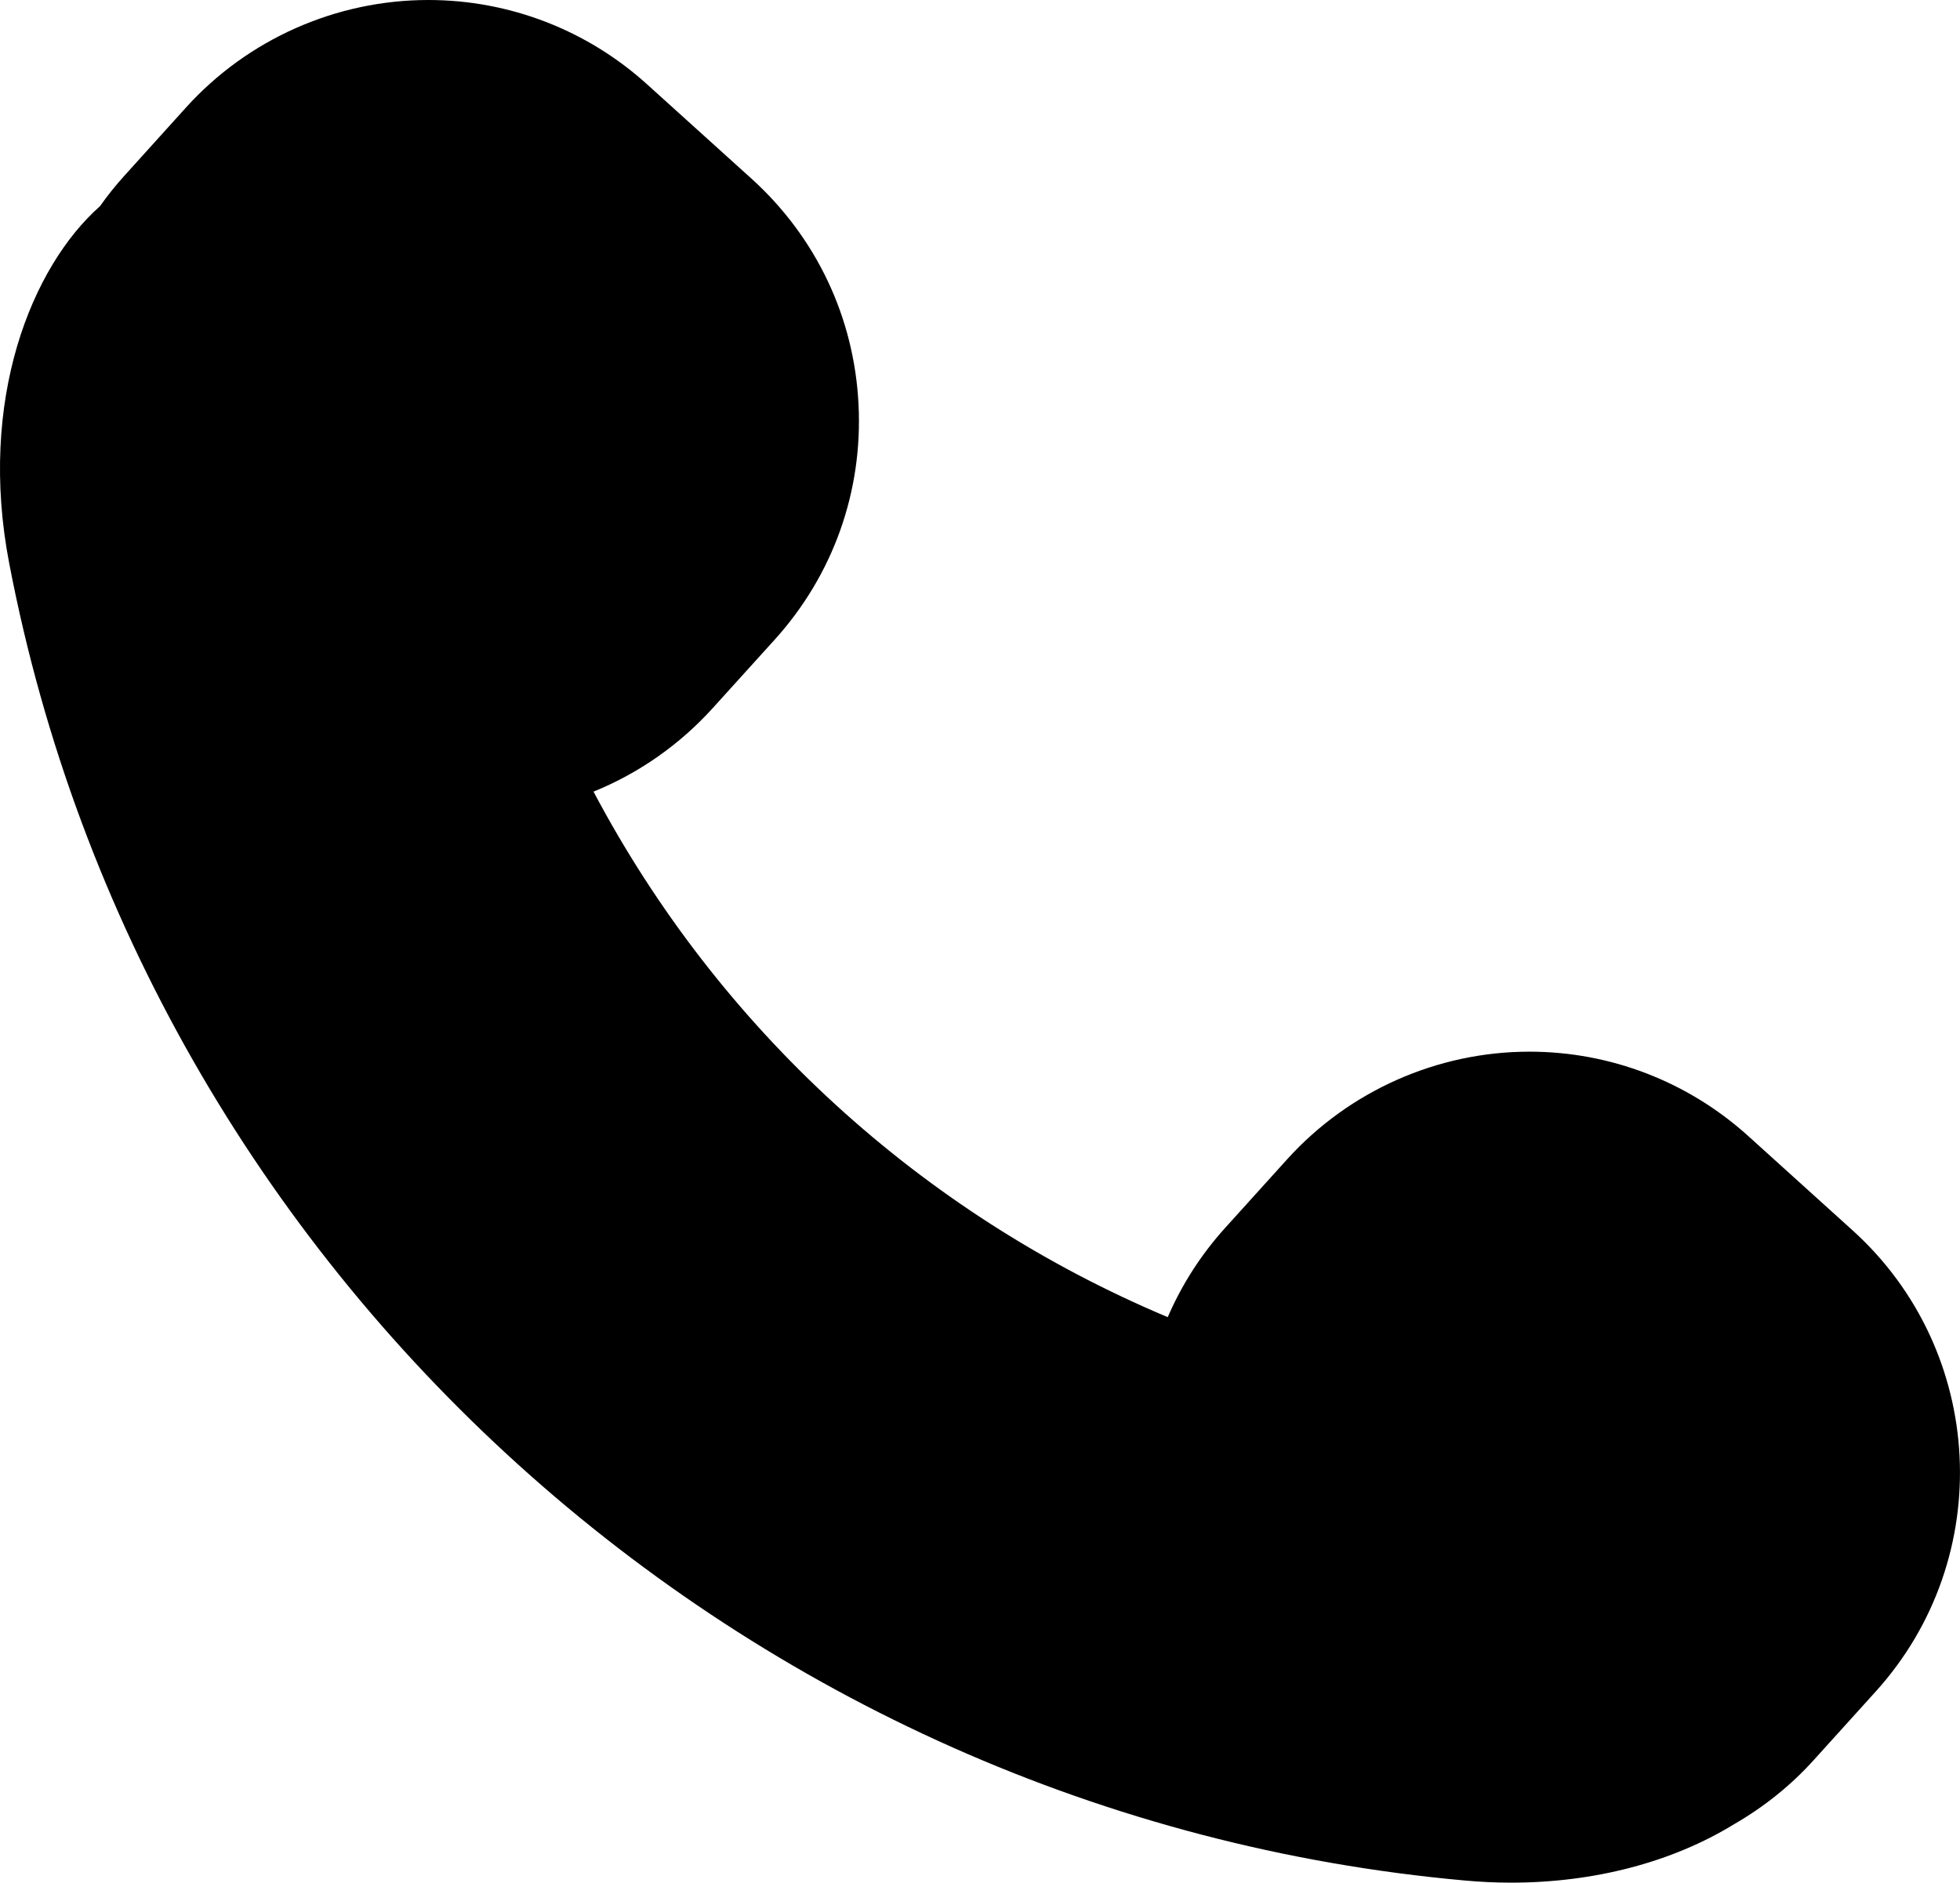 <?xml version="1.0" encoding="utf-8"?>
<!-- Generator: Adobe Illustrator 16.0.0, SVG Export Plug-In . SVG Version: 6.00 Build 0)  -->
<!DOCTYPE svg PUBLIC "-//W3C//DTD SVG 1.1//EN" "http://www.w3.org/Graphics/SVG/1.1/DTD/svg11.dtd">
<svg version="1.1" id="レイヤー_1" xmlns="http://www.w3.org/2000/svg" xmlns:xlink="http://www.w3.org/1999/xlink" x="0px"
	 y="0px" width="84.005px" height="80.696px" viewBox="0 0 84.005 80.696" enable-background="new 0 0 84.005 80.696"
	 xml:space="preserve">
<g id="XMLID_4594_">
	<path id="XMLID_4601_" d="M5.327,7.537c-0.37,0.408-0.72,0.846-1.04,1.299C1.355,11.432-0.962,17.14,0.4,24.174
		c5.847,30.457,31.504,53.662,62.391,56.432c0.666,0.061,1.328,0.091,1.982,0.091c3.549-0.001,6.896-0.874,9.563-2.513
		c1.287-0.744,2.436-1.67,3.409-2.751l2.652-2.933c5.173-5.722,4.728-14.584-0.991-19.758l-4.476-4.047
		c-2.58-2.332-5.91-3.617-9.379-3.617c-3.946,0-7.729,1.68-10.379,4.607l-2.65,2.932c-1.037,1.145-1.865,2.433-2.473,3.841
		c-10.572-4.446-19.246-12.387-24.611-22.526c1.943-0.789,3.691-2.012,5.111-3.582l2.651-2.929
		c2.507-2.772,3.784-6.354,3.596-10.087c-0.185-3.73-1.813-7.166-4.587-9.676l-4.475-4.043C25.159,1.284,21.828,0,18.357,0
		c-3.951,0-7.734,1.678-10.38,4.603L5.327,7.537z"/>
</g>
</svg>
